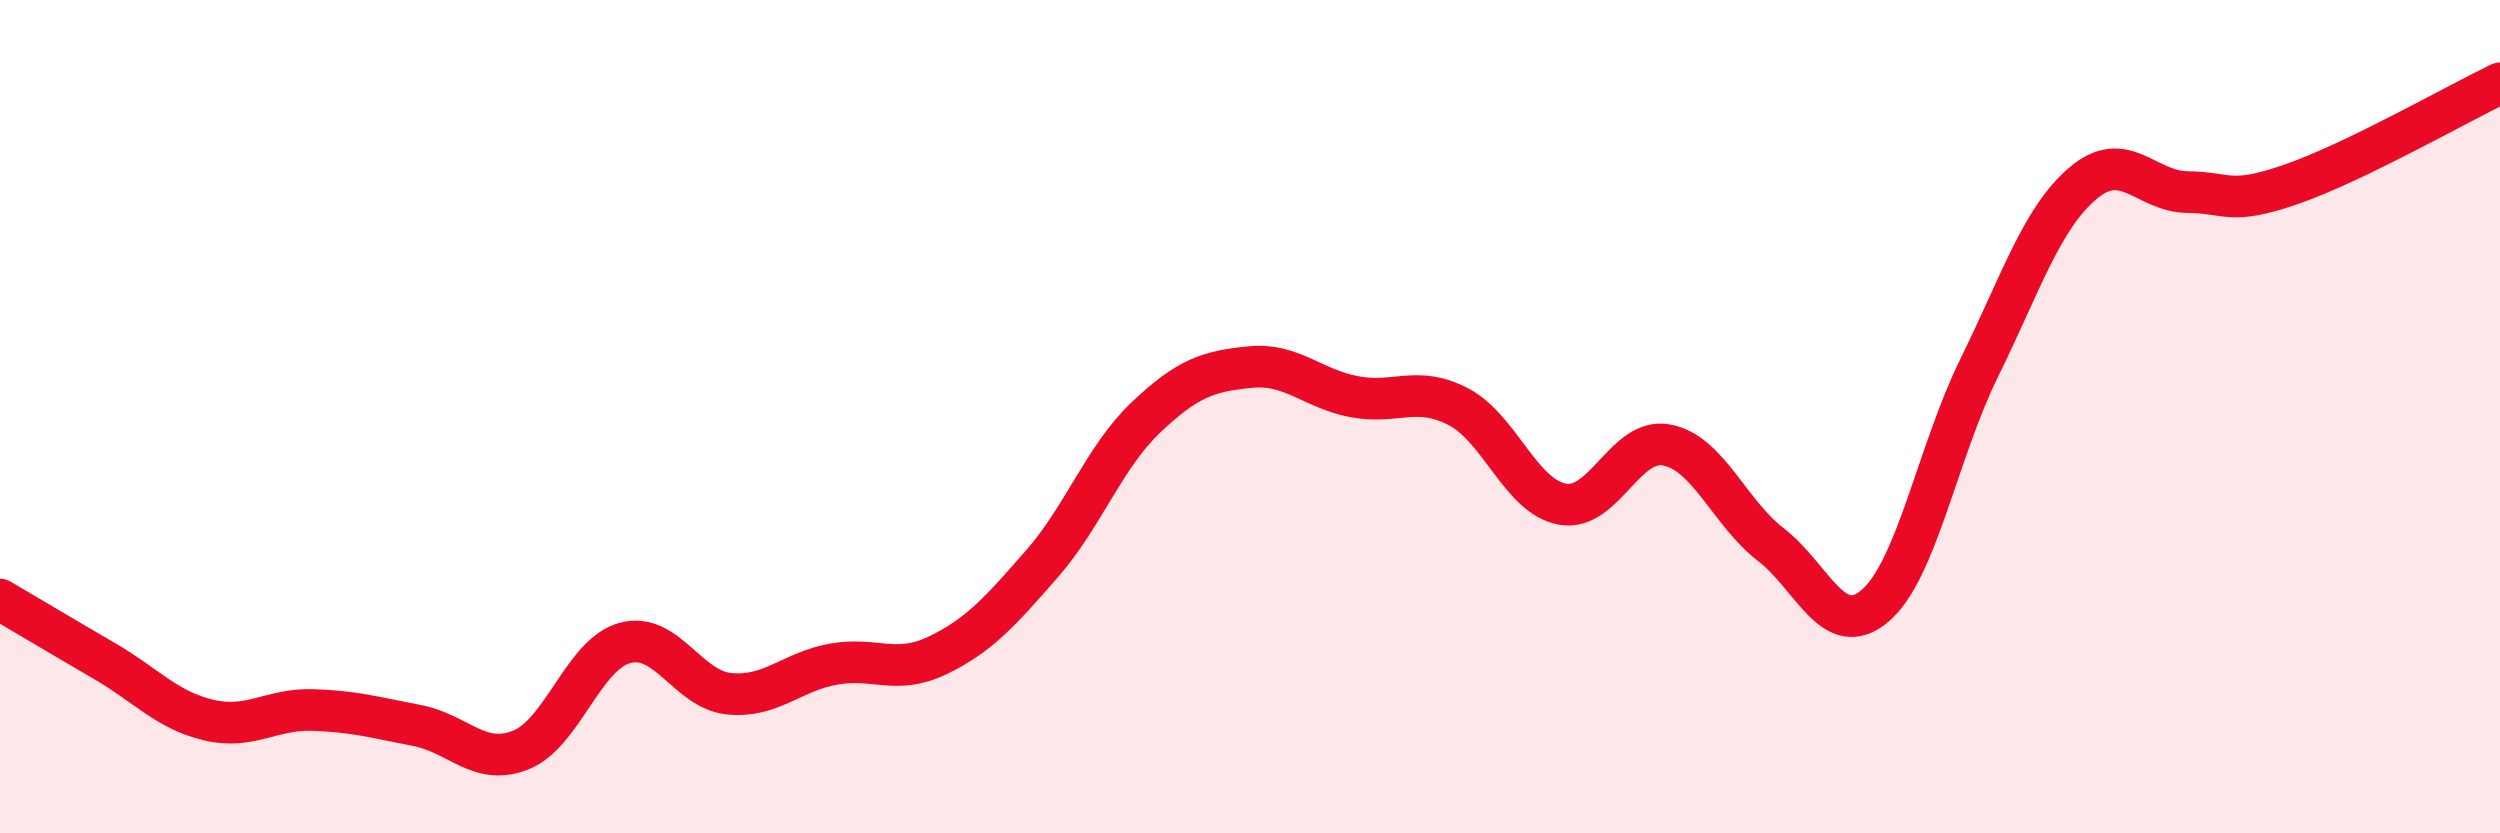 
    <svg width="60" height="20" viewBox="0 0 60 20" xmlns="http://www.w3.org/2000/svg">
      <path
        d="M 0,14.39 C 0.5,14.68 1.5,15.28 2.5,15.86 C 3.5,16.44 4,17.04 5,17.28 C 6,17.52 6.5,17.01 7.5,17.04 C 8.5,17.07 9,17.22 10,17.41 C 11,17.6 11.5,18.4 12.5,18 C 13.5,17.6 14,15.7 15,15.43 C 16,15.16 16.5,16.55 17.5,16.65 C 18.5,16.75 19,16.12 20,15.94 C 21,15.76 21.5,16.21 22.5,15.73 C 23.5,15.25 24,14.68 25,13.54 C 26,12.4 26.5,10.97 27.5,10.02 C 28.5,9.07 29,8.91 30,8.81 C 31,8.71 31.5,9.33 32.5,9.52 C 33.5,9.71 34,9.24 35,9.76 C 36,10.28 36.5,11.92 37.5,12.1 C 38.5,12.28 39,10.49 40,10.68 C 41,10.87 41.5,12.3 42.5,13.07 C 43.5,13.84 44,15.39 45,14.54 C 46,13.69 46.5,10.86 47.5,8.83 C 48.5,6.8 49,5.23 50,4.39 C 51,3.55 51.5,4.6 52.5,4.61 C 53.5,4.62 53.5,4.94 55,4.42 C 56.5,3.9 59,2.48 60,2L60 20L0 20Z"
        fill="#EB0A25"
        opacity="0.1"
        stroke-linecap="round"
        stroke-linejoin="round"
      />
      <path
        d="M 0,14.39 C 0.5,14.68 1.5,15.28 2.5,15.86 C 3.5,16.44 4,17.04 5,17.28 C 6,17.52 6.5,17.01 7.5,17.04 C 8.5,17.07 9,17.22 10,17.41 C 11,17.6 11.5,18.4 12.5,18 C 13.5,17.6 14,15.7 15,15.43 C 16,15.16 16.5,16.55 17.5,16.65 C 18.5,16.75 19,16.12 20,15.94 C 21,15.76 21.5,16.21 22.5,15.73 C 23.5,15.25 24,14.68 25,13.54 C 26,12.4 26.5,10.97 27.5,10.02 C 28.5,9.07 29,8.91 30,8.81 C 31,8.71 31.5,9.33 32.5,9.52 C 33.5,9.71 34,9.24 35,9.76 C 36,10.28 36.5,11.92 37.5,12.1 C 38.5,12.28 39,10.49 40,10.68 C 41,10.87 41.5,12.3 42.5,13.07 C 43.5,13.84 44,15.39 45,14.54 C 46,13.69 46.5,10.86 47.5,8.83 C 48.5,6.8 49,5.23 50,4.39 C 51,3.55 51.5,4.6 52.5,4.61 C 53.5,4.62 53.5,4.94 55,4.42 C 56.5,3.9 59,2.48 60,2"
        stroke="#EB0A25"
        stroke-width="1"
        fill="none"
        stroke-linecap="round"
        stroke-linejoin="round"
      />
    </svg>
  